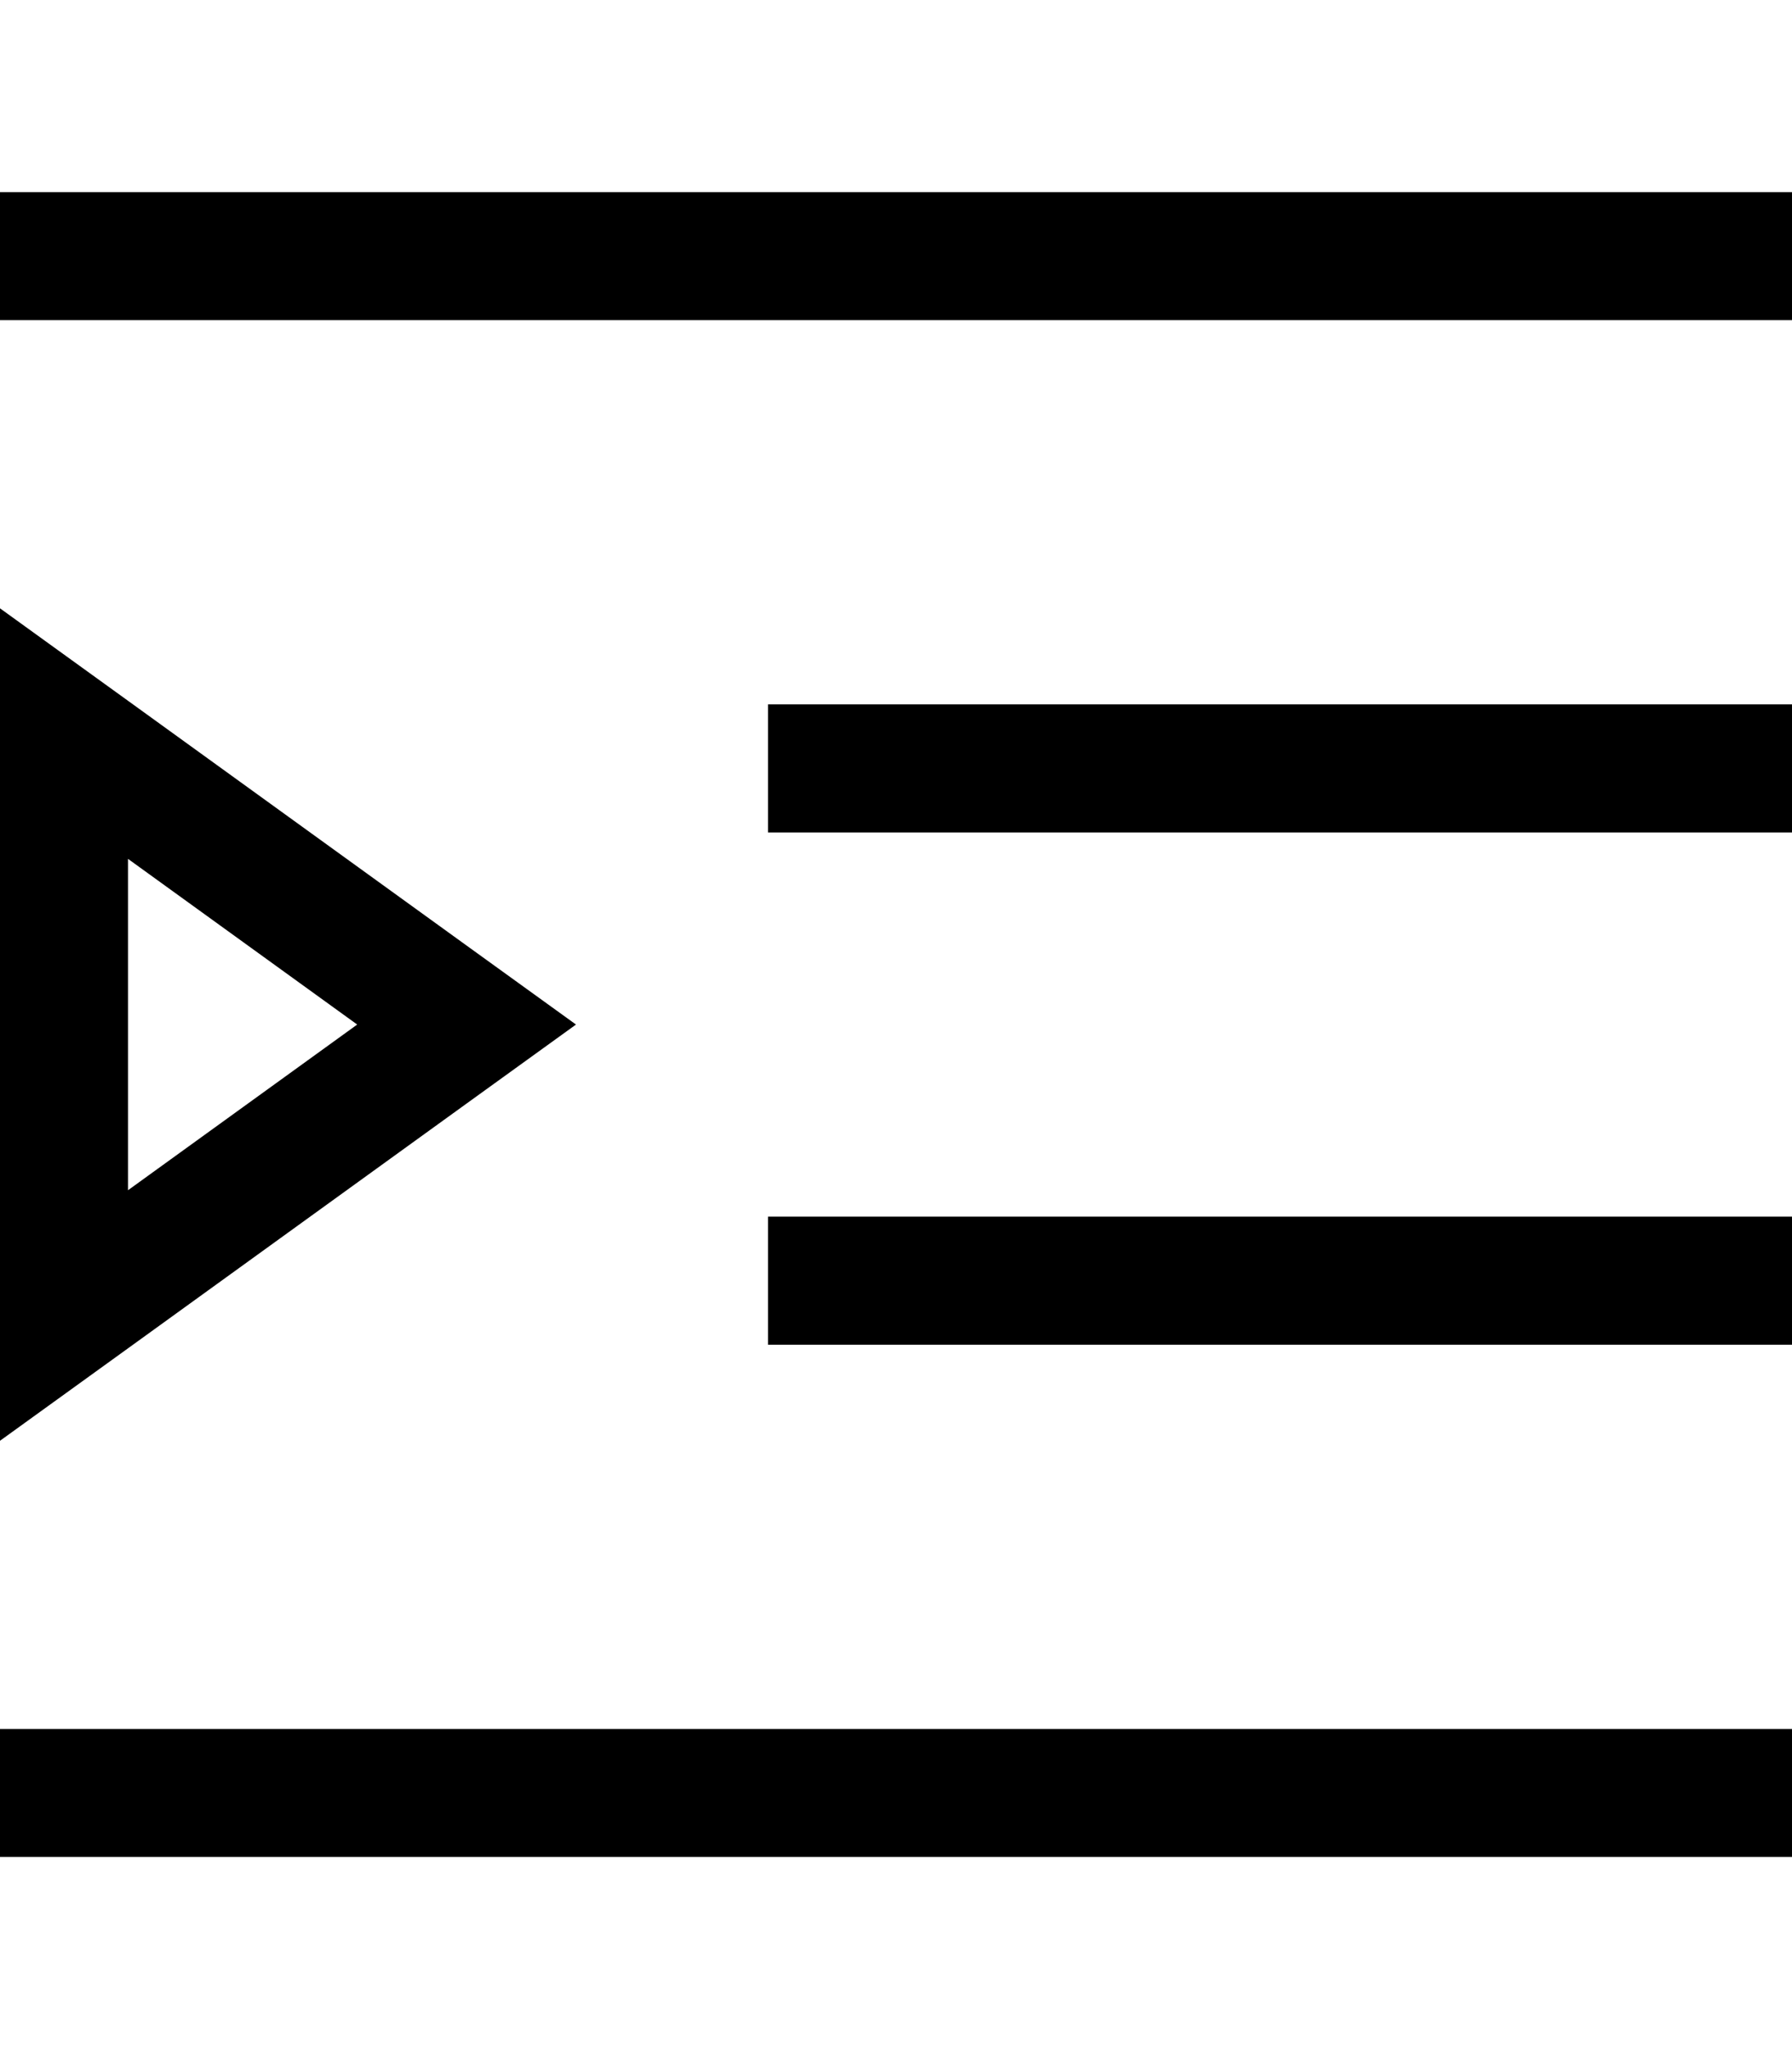 <svg xmlns="http://www.w3.org/2000/svg" viewBox="0 0 448 512"><!--! Font Awesome Pro 6.5.0 by @fontawesome - https://fontawesome.com License - https://fontawesome.com/license (Commercial License) Copyright 2023 Fonticons, Inc. --><path d="M0 48H16 432h16V80H432 16 0V48zM192 176h16H432h16v32H432 208 192V176zm16 128H432h16v32H432 208 192V304h16zM0 432H16 432h16v32H432 16 0V432zM116.7 236.3L144 256l-27.3 19.7L32 336.9 0 360V320.5 191.5 152l32 23.1 84.7 61.2zM32 214.6v82.8L89.3 256 32 214.6z"/></svg>